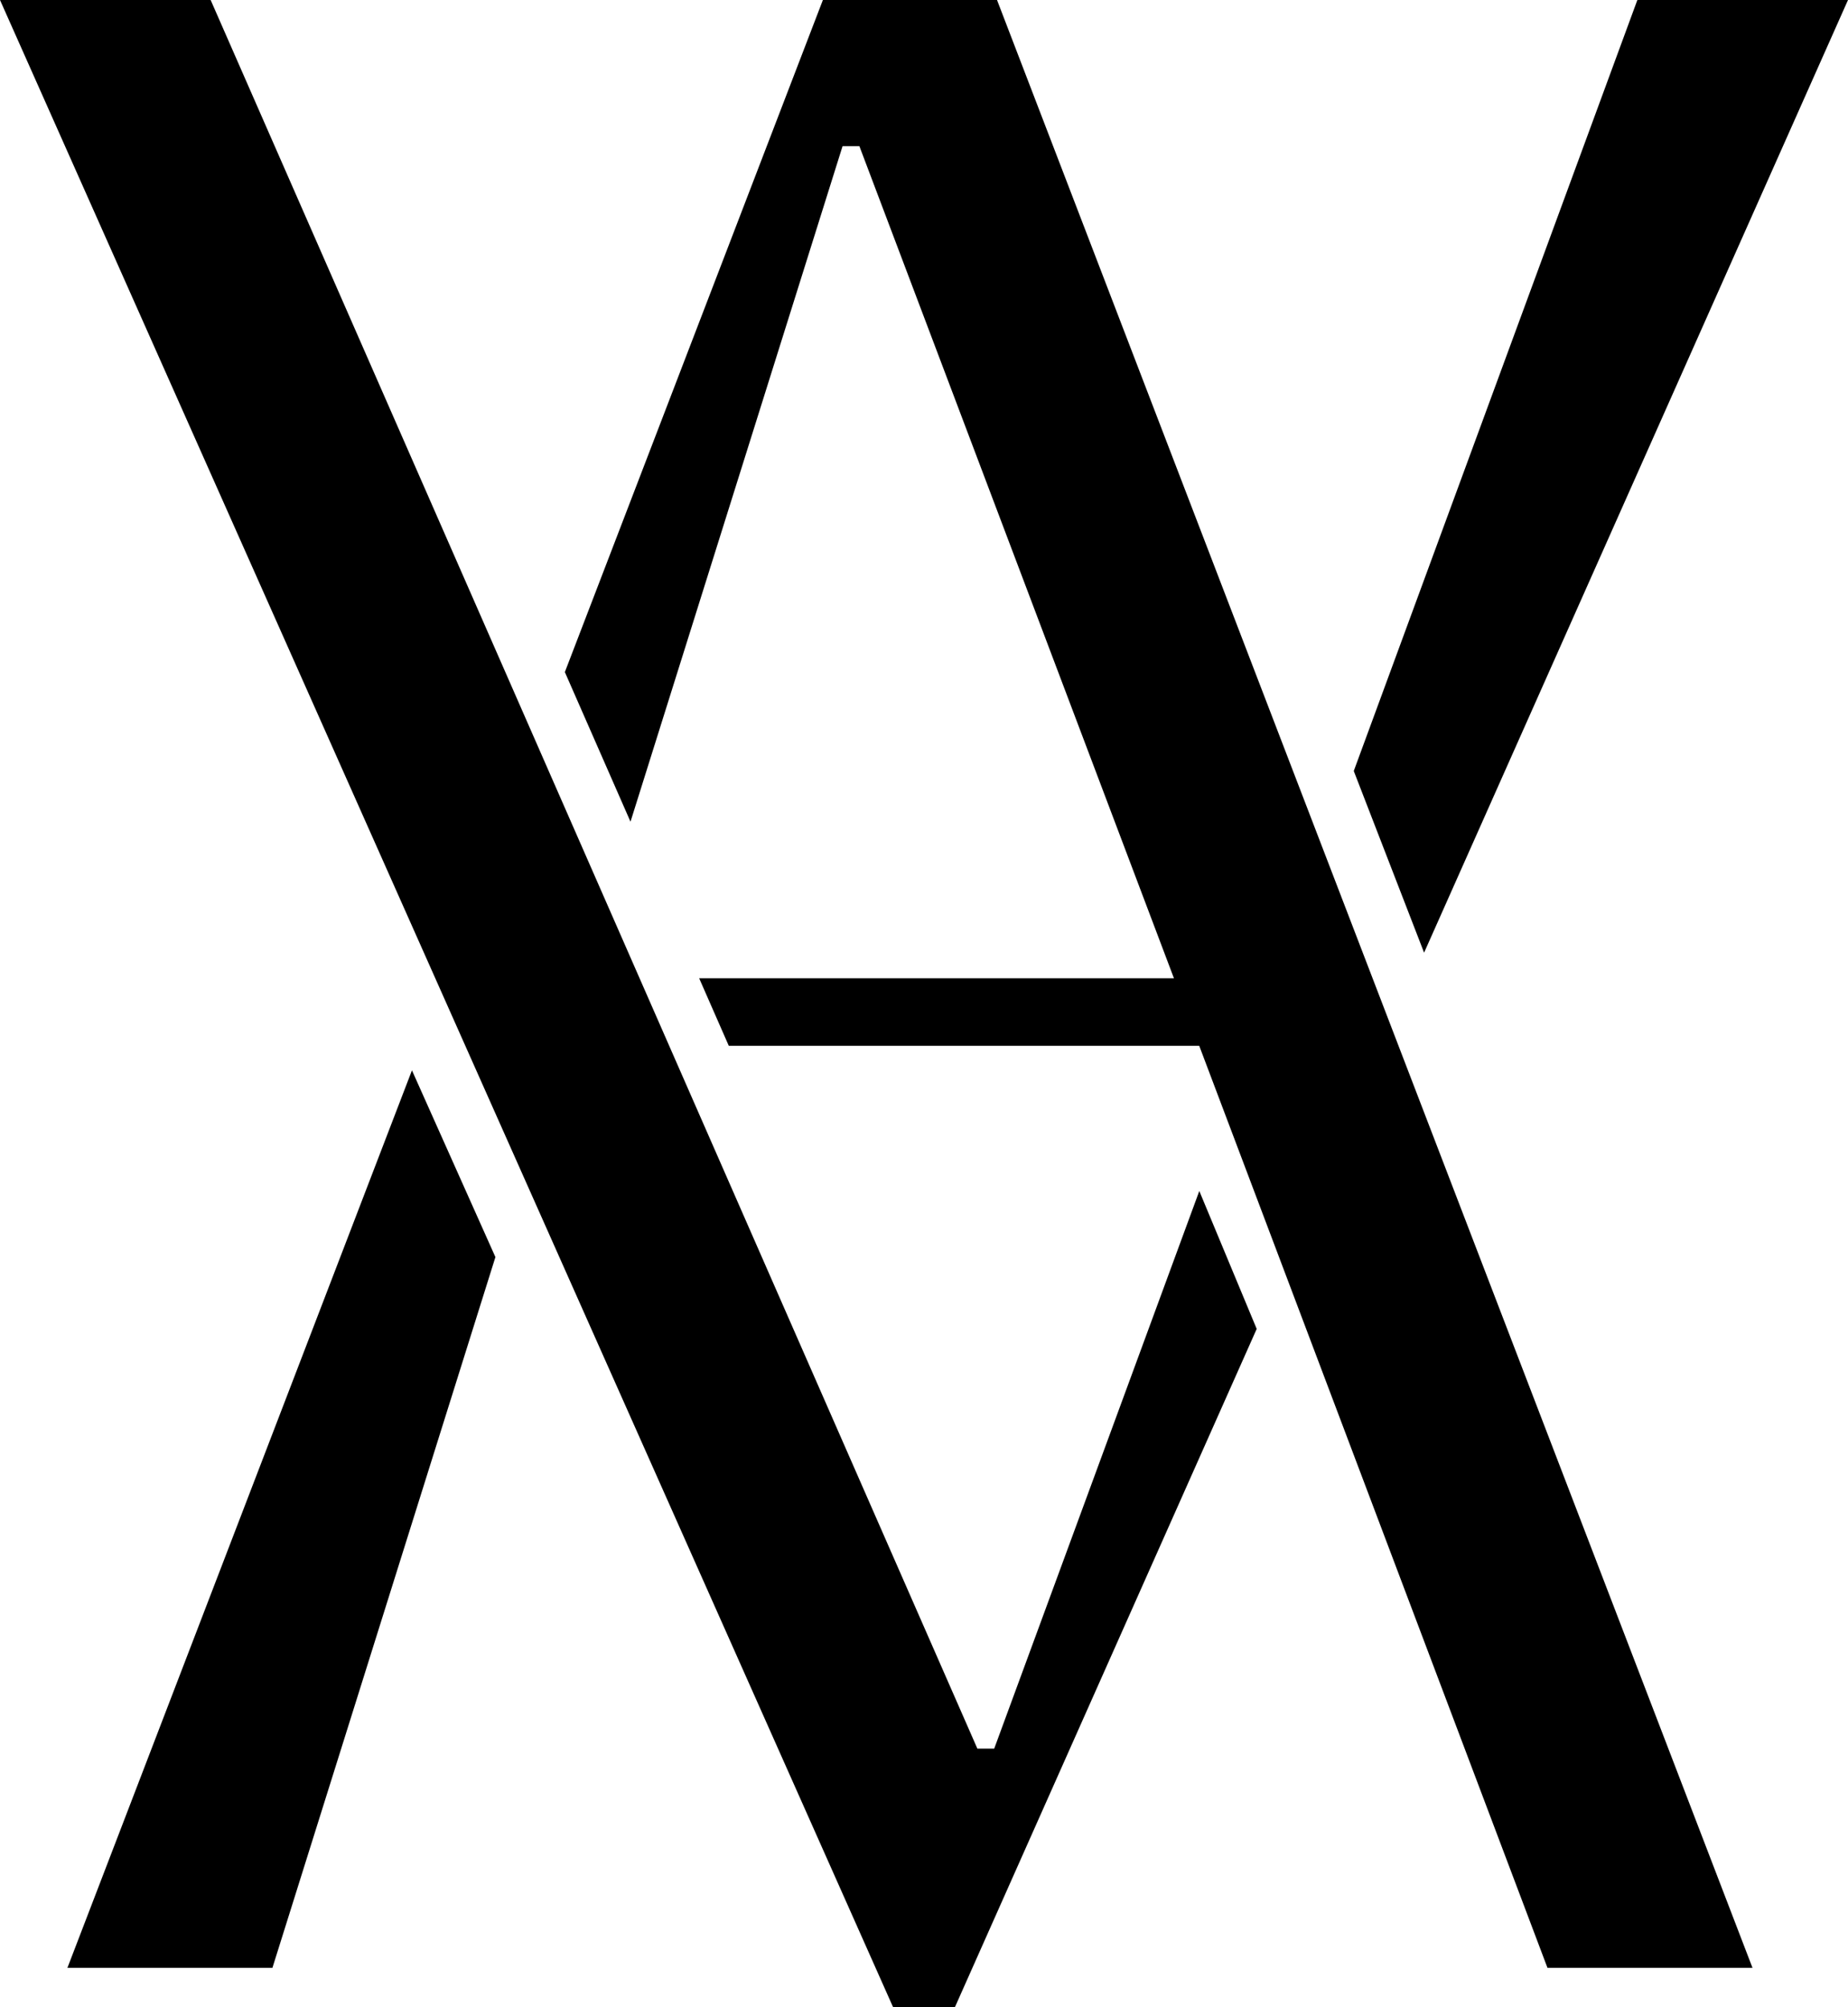 <svg width="418" height="454" viewBox="0 0 418 454" fill="none" xmlns="http://www.w3.org/2000/svg">
<path d="M112.058 284.331L61.618 445.099H15.246L93.18 242.094L112.058 284.331Z" fill="black"/>
<path d="M396.402 445.099H350.026L271.254 236.539H164.842L158.148 221.276H265.538L194.387 33.066H190.578L142.611 185.86L127.765 152.012L186.13 0H225.517L396.402 445.099Z" fill="black"/>
<path d="M136.823 204.3L131.497 221.276H144.27L150.967 236.539H127.052L119 266L101 225L121.289 168.884L136.823 204.3Z" fill="black"/>
<path d="M221.069 395.503H224.882L271.27 269.385L284.254 300.575L215.988 454H202.012L0 0H47.645L221.069 395.503Z" fill="black"/>
<path d="M314.5 232.5L291.364 284.595L277.725 251.83L299 192.5L314.5 232.5Z" fill="black"/>
<path d="M322.115 215.477L306.209 174.385L370.355 0H418L322.115 215.477Z" fill="black"/>
</svg>
